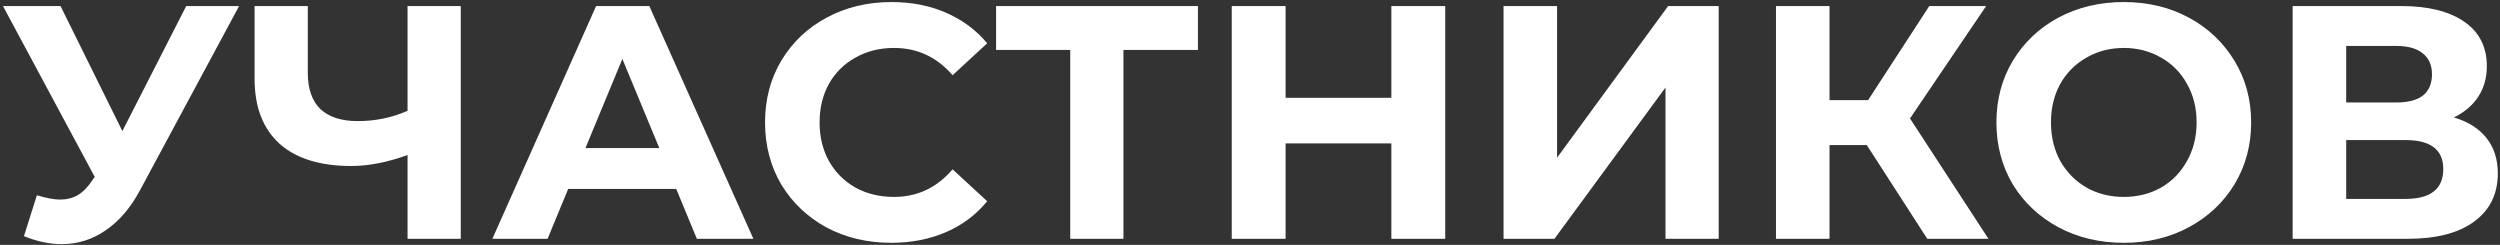 <?xml version="1.0" encoding="UTF-8"?> <svg xmlns="http://www.w3.org/2000/svg" width="827" height="81" viewBox="0 0 827 81" fill="none"><rect x="0" y="0" width="827" height="81" fill="#333333" stroke="none"/> <path d="M79.09 2L46.31 62.94C43.157 68.807 39.343 73.243 34.87 76.25C30.47 79.257 25.667 80.76 20.46 80.76C16.427 80.76 12.247 79.88 7.92 78.12L12.21 64.59C15.29 65.543 17.857 66.02 19.91 66.02C22.11 66.02 24.09 65.507 25.85 64.48C27.61 63.38 29.223 61.693 30.69 59.42L31.35 58.54L0.99 2H20.02L40.48 43.36L61.6 2H79.09ZM152.42 2V79H134.82V51.28C128.146 53.7 121.95 54.91 116.23 54.91C105.89 54.91 97.97 52.453 92.47 47.54C86.97 42.553 84.22 35.403 84.22 26.09V2H101.82V24.11C101.82 29.39 103.213 33.387 106 36.1C108.86 38.74 112.966 40.06 118.32 40.06C124.186 40.06 129.686 38.923 134.82 36.65V2H152.42ZM223.702 62.5H187.952L181.132 79H162.872L197.192 2H214.792L249.222 79H230.522L223.702 62.5ZM218.092 48.97L205.882 19.49L193.672 48.97H218.092ZM294.769 80.32C286.922 80.32 279.809 78.633 273.429 75.26C267.122 71.813 262.136 67.083 258.469 61.07C254.876 54.983 253.079 48.127 253.079 40.5C253.079 32.873 254.876 26.053 258.469 20.04C262.136 13.953 267.122 9.223 273.429 5.85C279.809 2.403 286.959 0.68 294.879 0.68C301.552 0.68 307.566 1.853 312.919 4.2C318.346 6.547 322.892 9.92 326.559 14.32L315.119 24.88C309.912 18.867 303.459 15.86 295.759 15.86C290.992 15.86 286.739 16.923 282.999 19.05C279.259 21.103 276.326 24 274.199 27.74C272.146 31.48 271.119 35.733 271.119 40.5C271.119 45.267 272.146 49.52 274.199 53.26C276.326 57 279.259 59.933 282.999 62.06C286.739 64.113 290.992 65.14 295.759 65.14C303.459 65.14 309.912 62.097 315.119 56.01L326.559 66.57C322.892 71.043 318.346 74.453 312.919 76.8C307.492 79.147 301.442 80.32 294.769 80.32ZM396.272 16.52H371.632V79H354.032V16.52H329.502V2H396.272V16.52ZM478.081 2V79H460.261V47.43H425.281V79H407.461V2H425.281V32.36H460.261V2H478.081ZM497.373 2H515.083V52.16L551.823 2H568.543V79H550.943V28.95L514.203 79H497.373V2ZM617.525 47.98H605.205V79H587.495V2H605.205V33.13H617.965L638.205 2H657.015L631.825 39.18L657.785 79H637.545L617.525 47.98ZM702.55 80.32C694.557 80.32 687.334 78.597 680.88 75.15C674.5 71.703 669.477 66.973 665.81 60.96C662.217 54.873 660.42 48.053 660.42 40.5C660.42 32.947 662.217 26.163 665.81 20.15C669.477 14.063 674.5 9.297 680.88 5.85C687.334 2.403 694.557 0.68 702.55 0.68C710.544 0.68 717.73 2.403 724.11 5.85C730.49 9.297 735.514 14.063 739.18 20.15C742.847 26.163 744.68 32.947 744.68 40.5C744.68 48.053 742.847 54.873 739.18 60.96C735.514 66.973 730.49 71.703 724.11 75.15C717.73 78.597 710.544 80.32 702.55 80.32ZM702.55 65.14C707.097 65.14 711.204 64.113 714.87 62.06C718.537 59.933 721.397 57 723.45 53.26C725.577 49.52 726.64 45.267 726.64 40.5C726.64 35.733 725.577 31.48 723.45 27.74C721.397 24 718.537 21.103 714.87 19.05C711.204 16.923 707.097 15.86 702.55 15.86C698.004 15.86 693.897 16.923 690.23 19.05C686.564 21.103 683.667 24 681.54 27.74C679.487 31.48 678.46 35.733 678.46 40.5C678.46 45.267 679.487 49.52 681.54 53.26C683.667 57 686.564 59.933 690.23 62.06C693.897 64.113 698.004 65.14 702.55 65.14ZM811.758 38.85C816.451 40.243 820.045 42.517 822.538 45.67C825.031 48.823 826.278 52.71 826.278 57.33C826.278 64.15 823.675 69.467 818.468 73.28C813.335 77.093 805.965 79 796.358 79H758.408V2H794.268C803.215 2 810.181 3.723 815.168 7.17C820.155 10.617 822.648 15.53 822.648 21.91C822.648 25.723 821.695 29.097 819.788 32.03C817.881 34.89 815.205 37.163 811.758 38.85ZM776.118 33.9H792.728C796.615 33.9 799.548 33.13 801.528 31.59C803.508 29.977 804.498 27.63 804.498 24.55C804.498 21.543 803.471 19.233 801.418 17.62C799.438 16.007 796.541 15.2 792.728 15.2H776.118V33.9ZM795.698 65.8C804.058 65.8 808.238 62.5 808.238 55.9C808.238 49.52 804.058 46.33 795.698 46.33H776.118V65.8H795.698Z" fill="white"></path> </svg> 